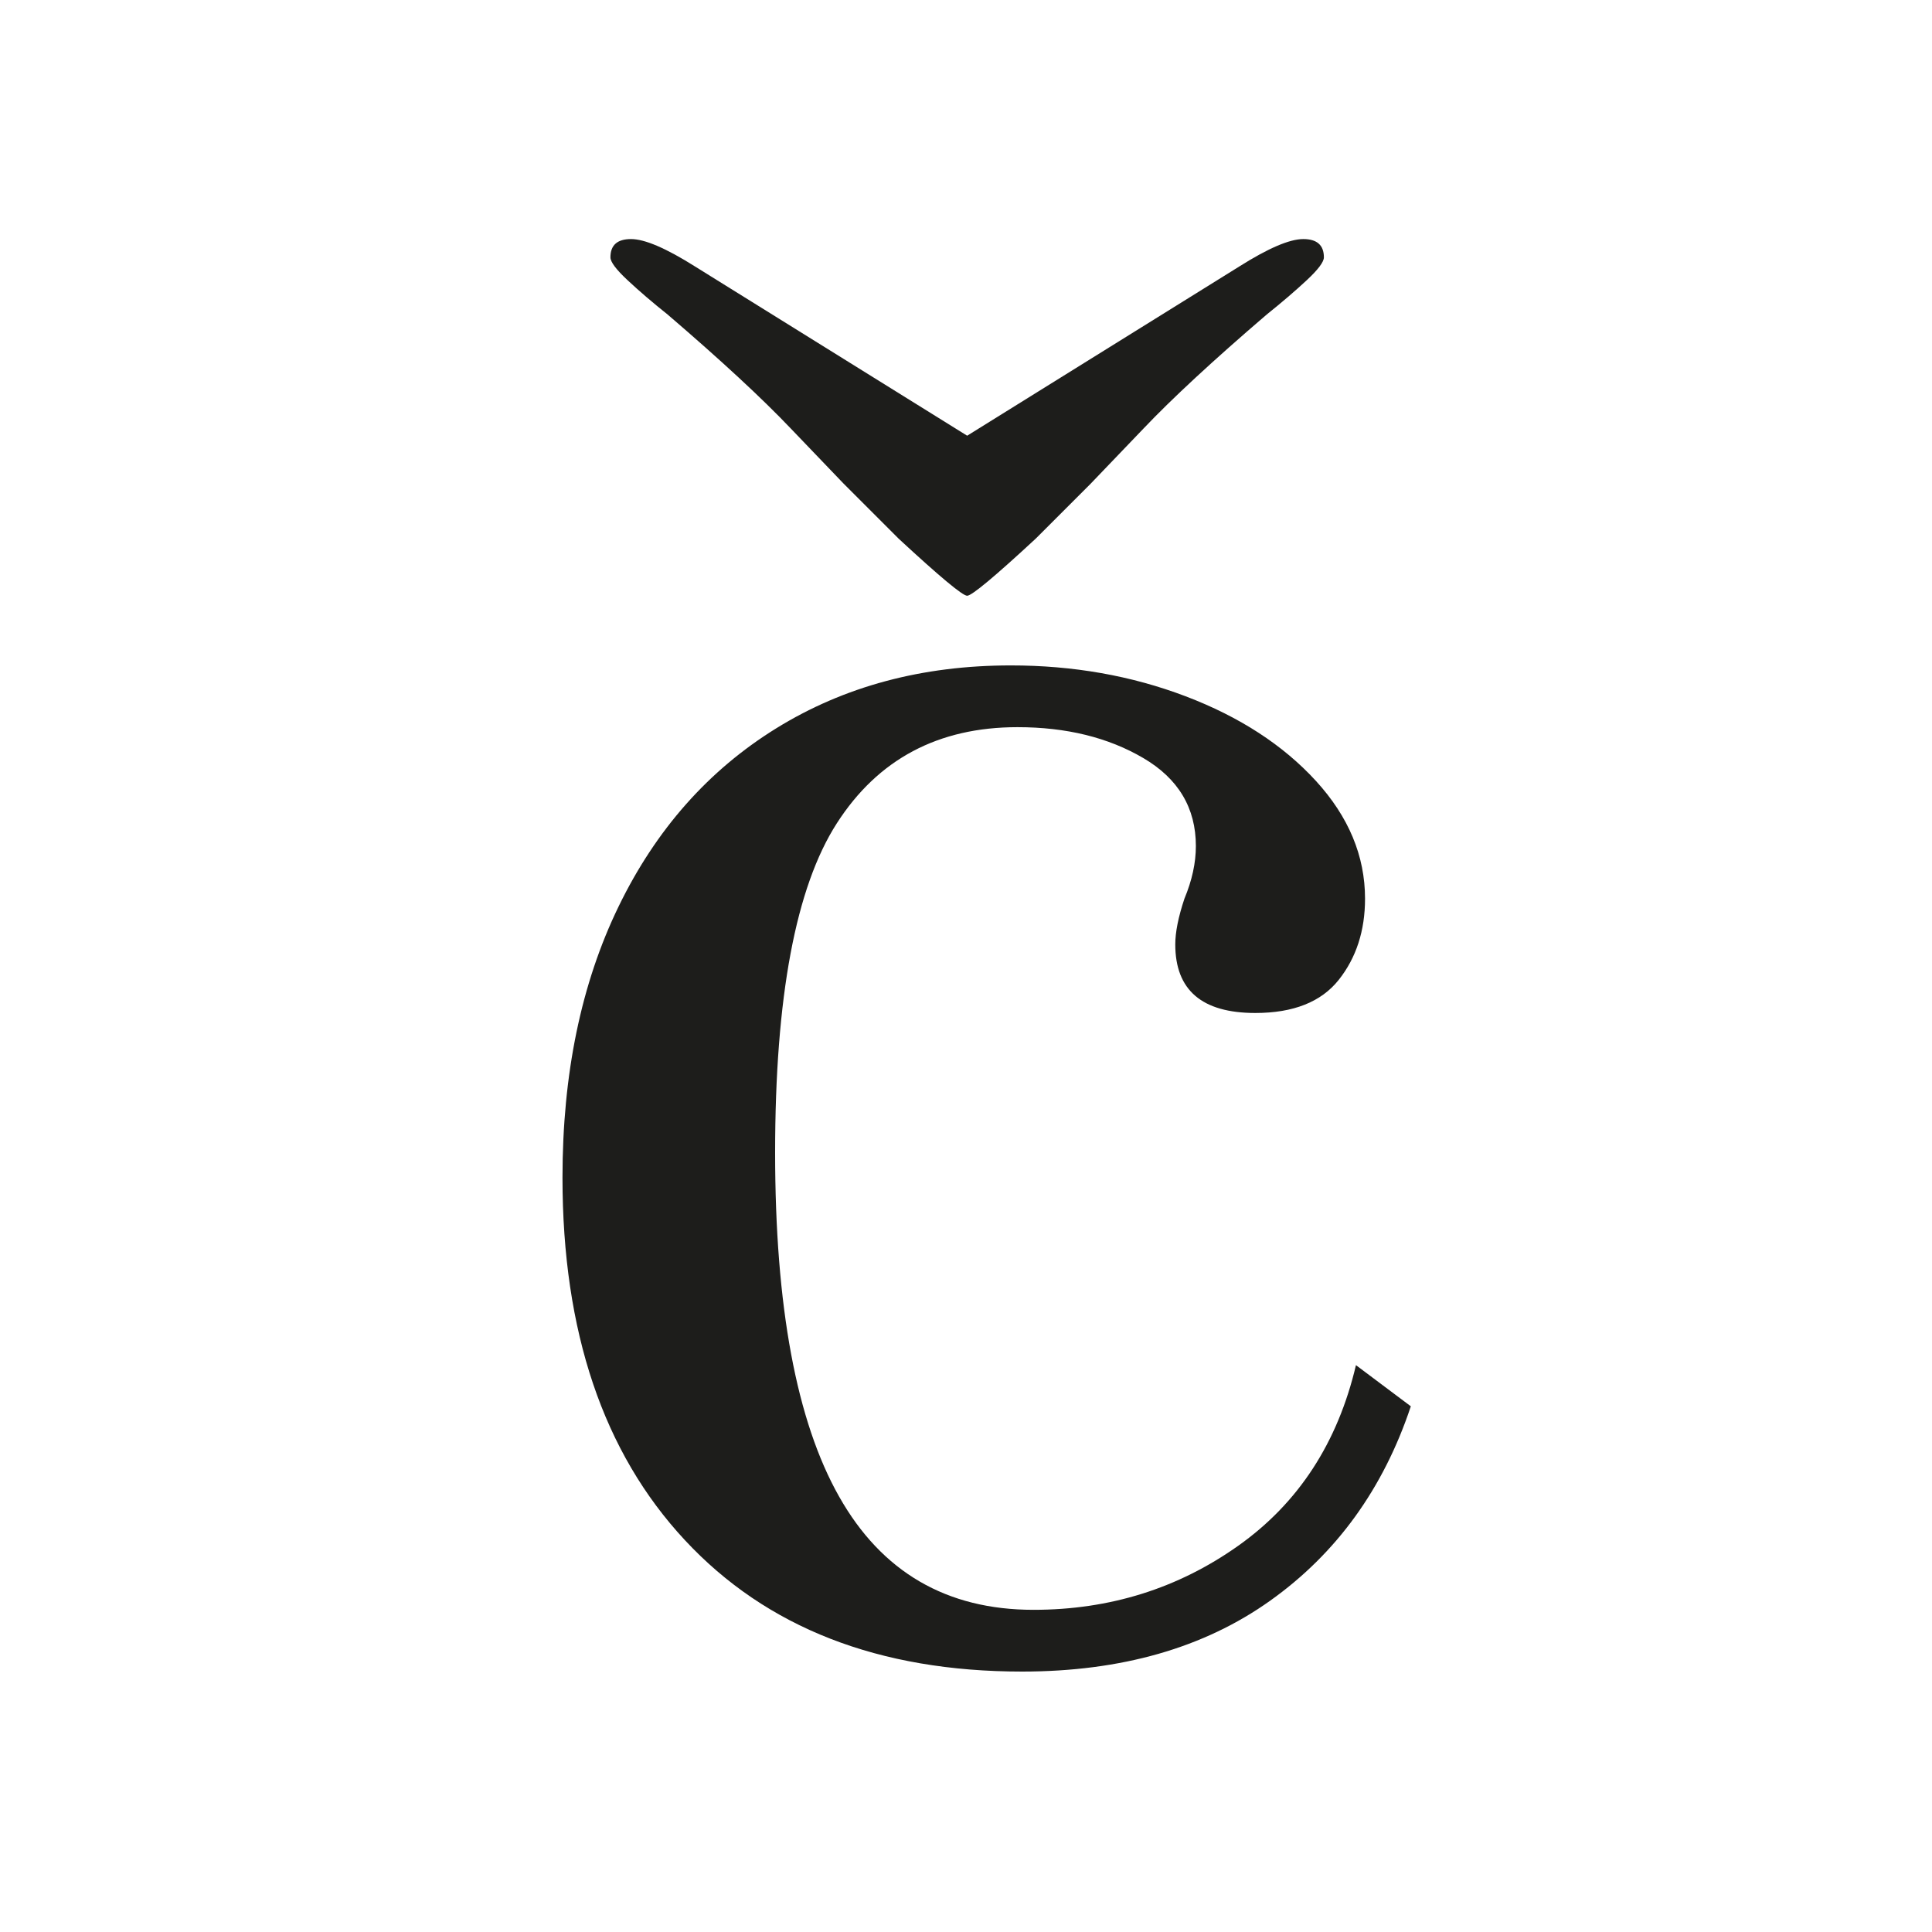 <?xml version="1.0" encoding="utf-8"?>
<!-- Generator: Adobe Illustrator 24.3.0, SVG Export Plug-In . SVG Version: 6.00 Build 0)  -->
<svg version="1.1" id="Ebene_1" xmlns="http://www.w3.org/2000/svg" xmlns:xlink="http://www.w3.org/1999/xlink" x="0px" y="0px"
	 viewBox="0 0 500 500" style="enable-background:new 0 0 500 500;" xml:space="preserve">
<style type="text/css">
	.st0{fill:#1D1D1B;}
</style>
<g>
	<path class="st0" d="M306.82,180.19c14,5.33,25.24,12.63,33.73,21.9c8.48,9.27,12.72,19.44,12.72,30.48
		c0,8.29-2.27,15.29-6.8,21.01c-4.54,5.72-11.74,8.58-21.6,8.58c-13.81,0-20.71-5.92-20.71-17.75c0-3.15,0.79-7.1,2.37-11.84
		c1.97-4.73,2.96-9.27,2.96-13.61c0-9.86-4.54-17.46-13.61-22.78c-9.08-5.33-19.93-7.99-32.55-7.99c-20.52,0-36.1,8.29-46.75,24.86
		s-15.98,44.98-15.98,85.22c0,39.85,5.52,69.54,16.57,89.06c11.04,19.53,27.81,29.29,50.3,29.29c19.72,0,37.38-5.52,52.97-16.57
		c15.58-11.04,25.74-26.63,30.48-46.75l14.2,10.65c-7.1,21.3-19.23,38.08-36.39,50.3c-17.16,12.23-38.57,18.35-64.21,18.35
		c-37.09,0-66.19-11.34-87.29-34.03c-21.11-22.68-31.66-53.95-31.66-93.8c0-26.83,4.83-50.2,14.5-70.13
		c9.66-19.92,23.27-35.3,40.83-46.16c17.55-10.85,37.77-16.27,60.66-16.27C277.72,172.2,292.81,174.87,306.82,180.19z M163.31,61.87
		c3.55,0,9.07,2.37,16.57,7.1l70.42,43.79l70.42-43.79c7.49-4.73,13.02-7.1,16.57-7.1s5.33,1.58,5.33,4.73
		c0,1.18-1.48,3.16-4.44,5.92c-2.96,2.76-6.42,5.72-10.36,8.88c-13.81,11.84-24.47,21.7-31.96,29.59l-13.61,14.2l-14.2,14.2
		c-10.65,9.87-16.57,14.79-17.75,14.79s-7.1-4.93-17.75-14.79l-14.2-14.2l-13.61-14.2c-7.5-7.89-18.15-17.75-31.96-29.59
		c-3.95-3.15-7.4-6.11-10.36-8.88c-2.96-2.76-4.44-4.73-4.44-5.92C157.98,63.45,159.75,61.87,163.31,61.87z"/>
</g>
</svg>
